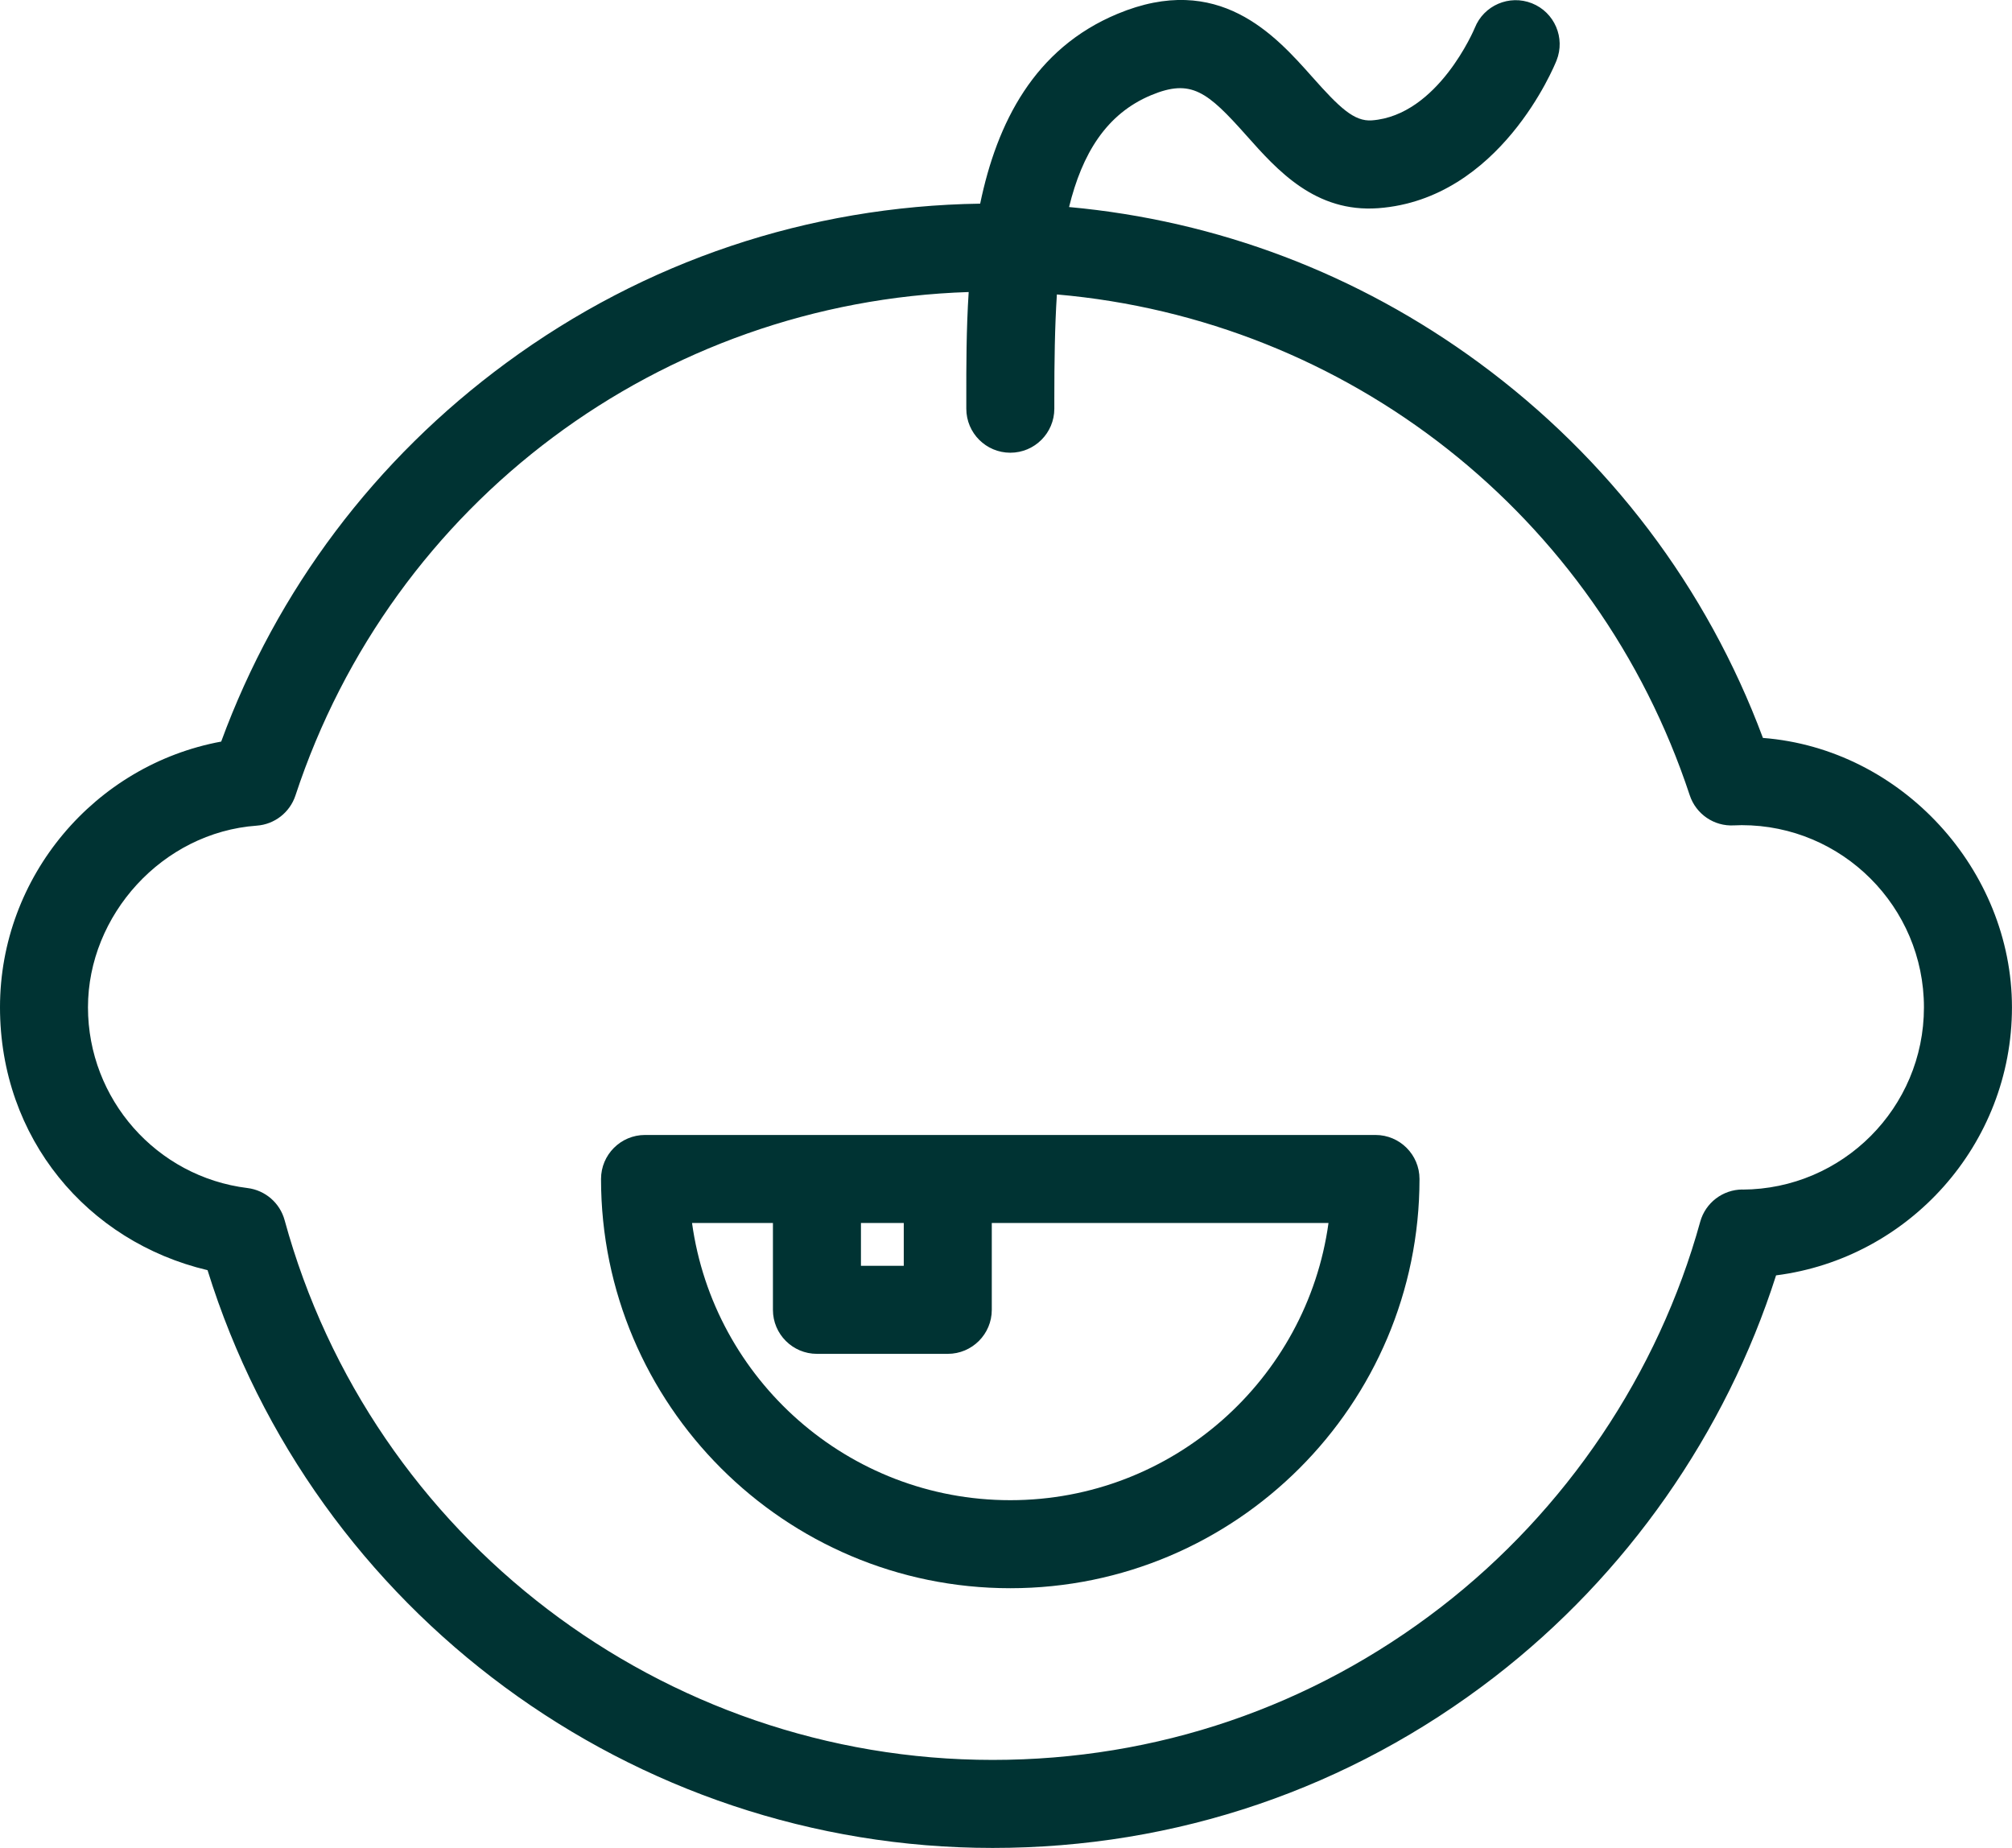 <?xml version="1.0" encoding="UTF-8"?>
<svg id="Layer_2" data-name="Layer 2" xmlns="http://www.w3.org/2000/svg" viewBox="0 0 457.18 419.86">
  <defs>
    <style>
      .cls-1 {
        fill: #033;
      }
    </style>
  </defs>
  <g id="Layer_1-2" data-name="Layer 1">
    <g>
      <path class="cls-1" d="M312.55,257.87h-165.98c-5.52,0-10,4.48-10,10,0,51.27,41.72,92.98,93,92.98s92.98-41.71,92.98-92.98c0-5.52-4.48-10-10-10ZM205.36,277.87v9.73h-9.73v-9.73h9.73ZM229.57,340.85c-36.86,0-67.43-27.45-72.32-62.98h18.38v19.73c0,5.52,4.48,10,10,10h29.73c5.52,0,10-4.48,10-10v-19.73h76.51c-4.89,35.53-35.45,62.98-72.3,62.98Z"/>
      <path class="cls-1" d="M400.58,167.65c-12.72-34.12-34.92-63.49-64.54-85.25-27.52-20.21-59.42-32.28-93.12-35.36,2.96-12.1,8.46-21.17,18.66-25.42,9.08-3.78,12.73-.85,21.67,9.2,6.95,7.82,15.6,17.54,29.94,16.48,27.64-2.05,39.99-32.27,40.5-33.56,2.04-5.13-.46-10.95-5.59-12.99-5.13-2.04-10.95.46-12.99,5.59-.08.2-8.33,19.89-23.39,21.01-4.04.29-7.37-2.92-13.51-9.83-8.48-9.54-21.3-23.96-44.3-14.37-18.89,7.87-27.37,24.71-31.19,43.12-39.05.58-76.22,13.05-107.66,36.16-29.85,21.94-52.15,51.6-64.8,86.06C21.57,173.79,0,199.11,0,228.86s19.85,53.27,47.16,59.73c24.1,77.61,96.56,131.27,178.39,131.27,41.7,0,81.14-13.44,114.06-38.86,29.99-23.16,52.51-55.35,63.96-91.23,30.17-3.85,53.6-29.74,53.6-60.9s-24.98-58.76-56.6-61.21ZM395.93,270.26c-4.48.02-8.41,3.02-9.6,7.34-9.52,34.48-30.46,65.58-58.94,87.57-29.39,22.69-64.61,34.69-101.84,34.69-74.97,0-141.13-50.43-160.88-122.64-1.07-3.91-4.4-6.79-8.43-7.29-20.67-2.54-36.25-20.19-36.25-41.07s16.85-39.72,38.36-41.27c4.04-.29,7.51-3,8.78-6.84,22-66.76,83.05-112.16,152.98-114.4-.55,8.57-.55,16.91-.54,24.29v2.22c0,5.52,4.48,10,10,10s10-4.48,10-10v-2.23c0-8.31.1-16.29.58-23.73,66.01,5.73,122.73,50,143.8,113.78,1.42,4.29,5.54,7.11,10.05,6.85.59-.03,1.19-.05,1.77-.05,22.83,0,41.4,18.57,41.4,41.4s-18.5,41.31-41.24,41.4Z"/>
    </g>
  </g>
</svg>
